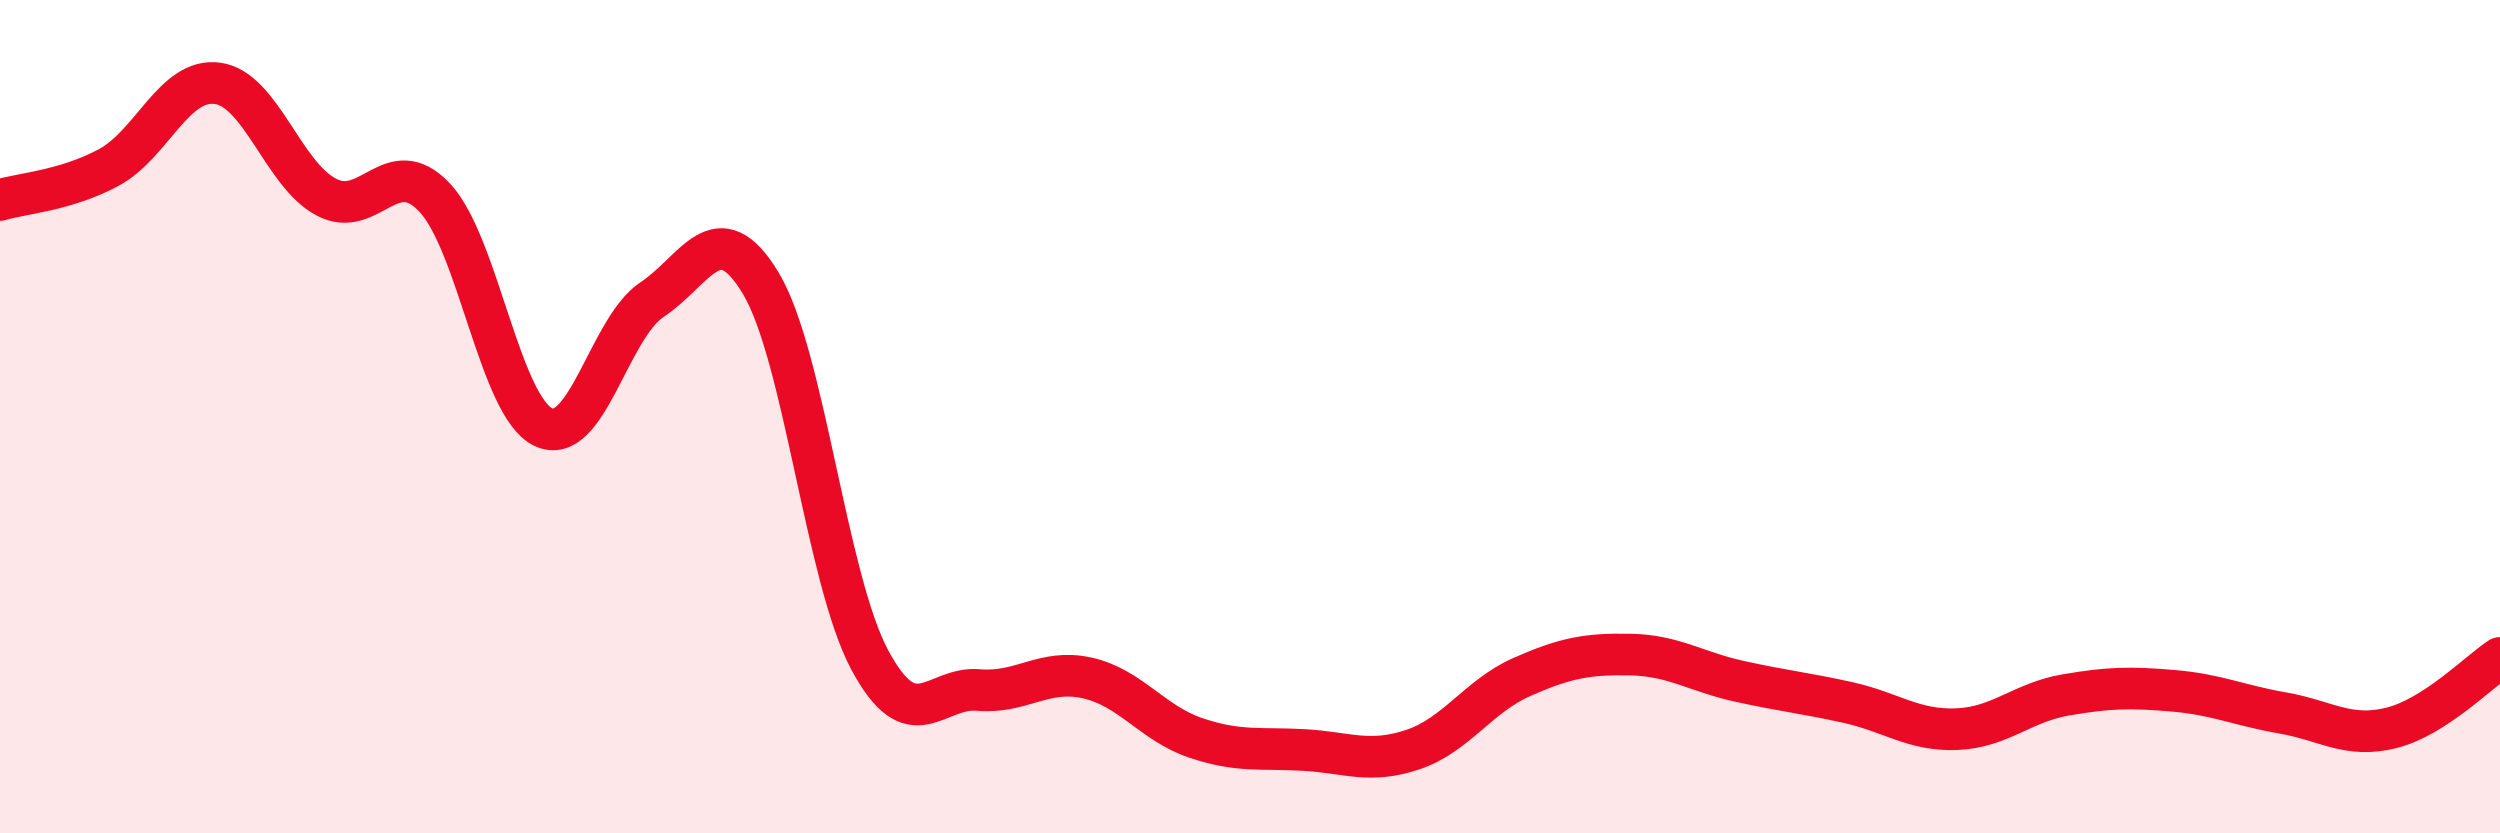 
    <svg width="60" height="20" viewBox="0 0 60 20" xmlns="http://www.w3.org/2000/svg">
      <path
        d="M 0,4.8 C 0.52,4.64 1.57,4.58 2.61,4.02 C 3.65,3.46 4.18,1.86 5.22,2 C 6.26,2.14 6.79,4.18 7.83,4.73 C 8.87,5.28 9.39,3.64 10.43,4.74 C 11.47,5.84 12,9.76 13.04,10.25 C 14.08,10.74 14.61,7.88 15.65,7.19 C 16.69,6.5 17.22,5.07 18.26,6.8 C 19.3,8.53 19.83,13.88 20.87,15.83 C 21.91,17.78 22.44,16.47 23.48,16.56 C 24.52,16.65 25.05,16.04 26.09,16.27 C 27.13,16.5 27.66,17.36 28.7,17.71 C 29.74,18.06 30.26,17.94 31.3,18 C 32.34,18.06 32.87,18.34 33.91,17.99 C 34.95,17.64 35.48,16.71 36.52,16.25 C 37.56,15.79 38.09,15.69 39.13,15.71 C 40.17,15.73 40.7,16.12 41.74,16.35 C 42.78,16.58 43.31,16.63 44.35,16.86 C 45.39,17.09 45.92,17.54 46.96,17.5 C 48,17.46 48.53,16.86 49.57,16.68 C 50.61,16.5 51.13,16.49 52.17,16.58 C 53.21,16.67 53.74,16.93 54.78,17.11 C 55.82,17.29 56.35,17.73 57.39,17.47 C 58.43,17.21 59.48,16.13 60,15.79L60 20L0 20Z"
        fill="#EB0A25"
        opacity="0.1"
        stroke-linecap="round"
        stroke-linejoin="round"
      />
      <path
        d="M 0,4.8 C 0.52,4.64 1.57,4.58 2.61,4.02 C 3.65,3.46 4.18,1.86 5.22,2 C 6.26,2.14 6.79,4.18 7.83,4.73 C 8.87,5.28 9.39,3.64 10.43,4.74 C 11.47,5.84 12,9.76 13.04,10.25 C 14.08,10.74 14.61,7.88 15.65,7.19 C 16.69,6.5 17.22,5.07 18.26,6.8 C 19.3,8.53 19.83,13.88 20.87,15.83 C 21.91,17.78 22.44,16.47 23.48,16.56 C 24.52,16.65 25.05,16.04 26.09,16.27 C 27.13,16.5 27.66,17.36 28.7,17.71 C 29.74,18.06 30.26,17.94 31.3,18 C 32.34,18.06 32.87,18.34 33.91,17.99 C 34.95,17.64 35.48,16.71 36.52,16.25 C 37.56,15.79 38.09,15.69 39.13,15.71 C 40.17,15.73 40.7,16.12 41.74,16.35 C 42.78,16.58 43.31,16.63 44.35,16.86 C 45.39,17.09 45.92,17.54 46.96,17.5 C 48,17.46 48.53,16.86 49.57,16.68 C 50.61,16.5 51.13,16.49 52.17,16.58 C 53.21,16.67 53.74,16.93 54.78,17.11 C 55.82,17.29 56.35,17.73 57.39,17.47 C 58.43,17.21 59.48,16.13 60,15.79"
        stroke="#EB0A25"
        stroke-width="1"
        fill="none"
        stroke-linecap="round"
        stroke-linejoin="round"
      />
    </svg>
  